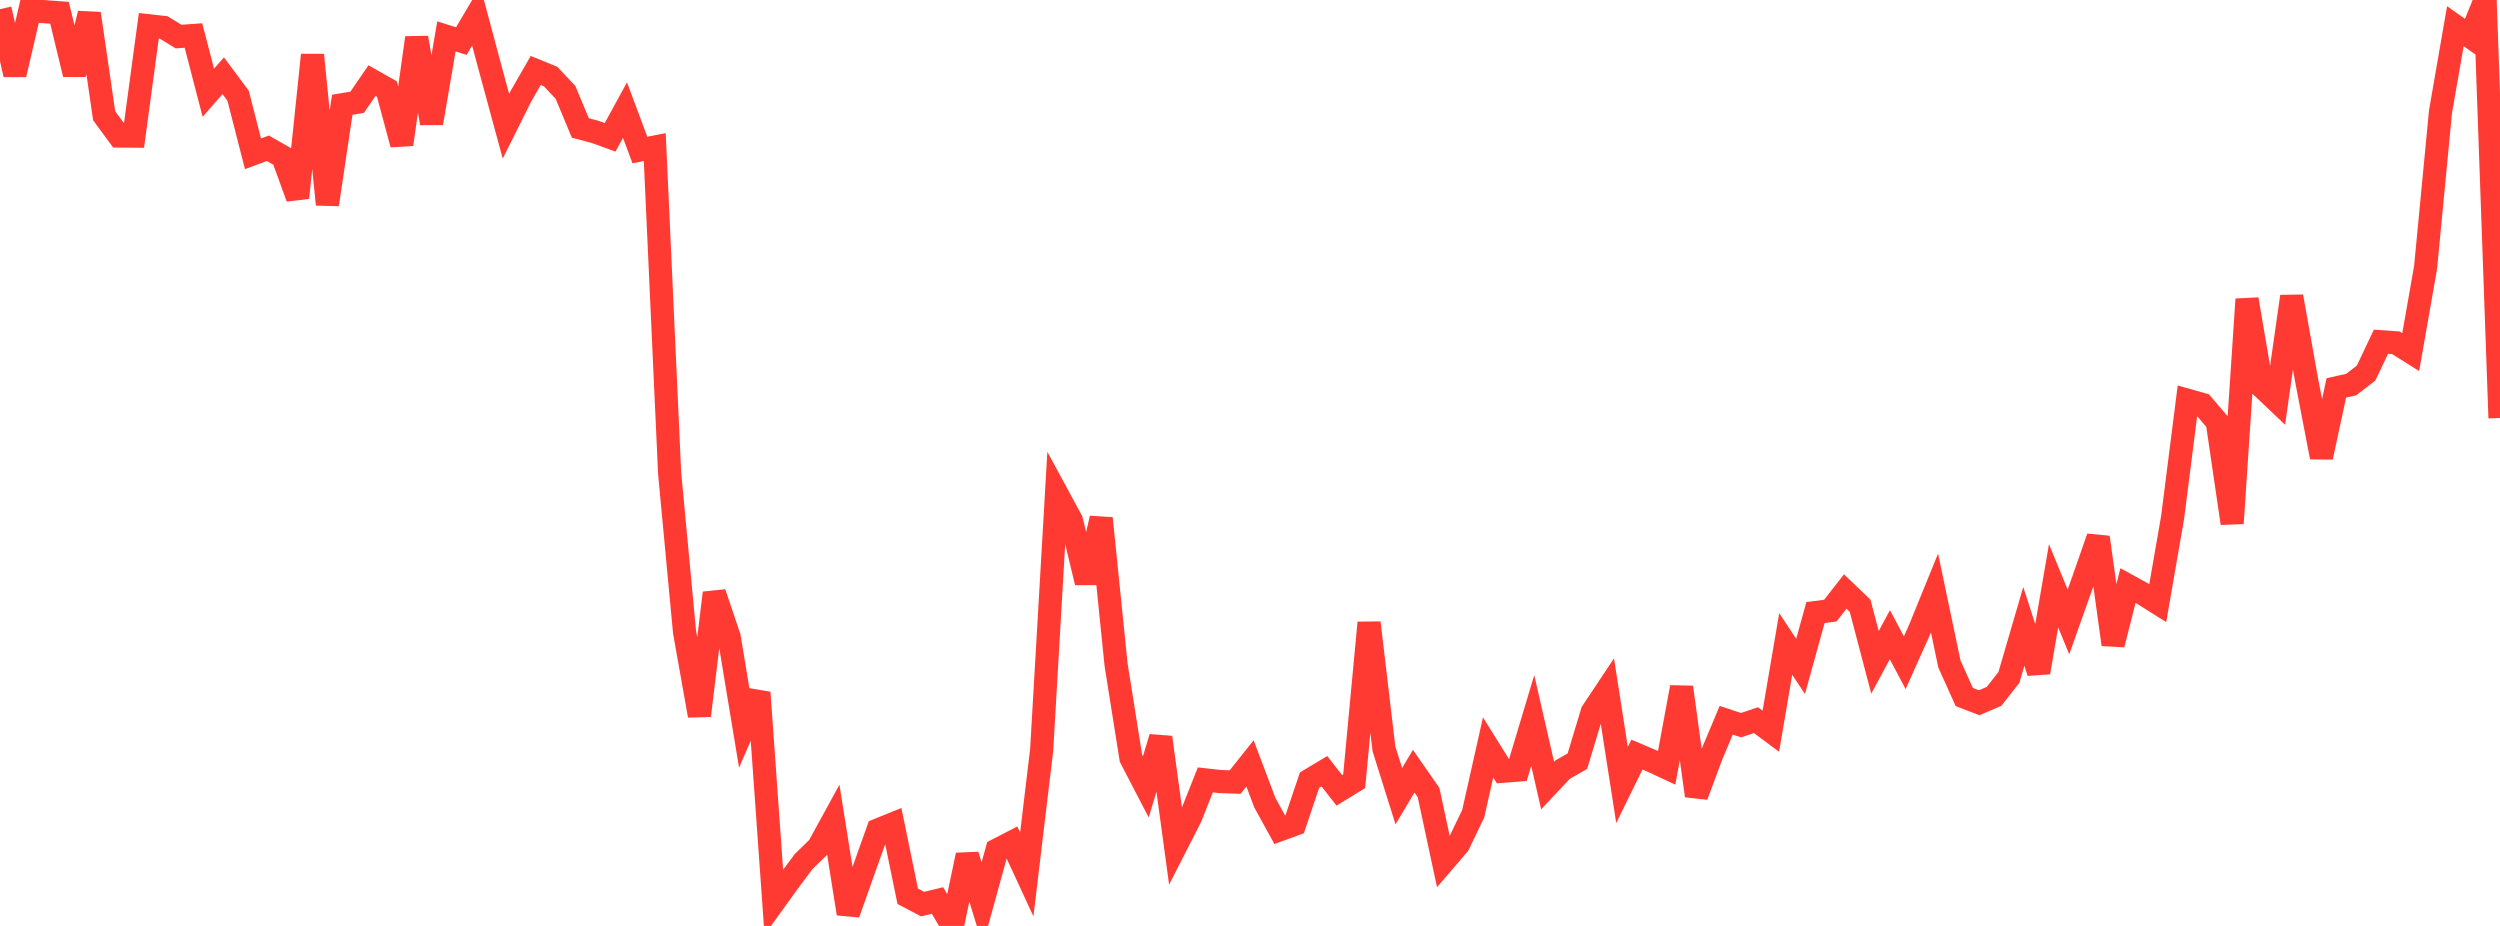 <?xml version="1.0" standalone="no"?>
<!DOCTYPE svg PUBLIC "-//W3C//DTD SVG 1.1//EN" "http://www.w3.org/Graphics/SVG/1.1/DTD/svg11.dtd">

<svg width="135" height="50" viewBox="0 0 135 50" preserveAspectRatio="none" 
  xmlns="http://www.w3.org/2000/svg"
  xmlns:xlink="http://www.w3.org/1999/xlink">


<polyline points="0.0, 0.494 0.804, 4.025 1.607, 0.58 2.411, 0.631 3.214, 0.691 4.018, 4.012 4.821, 0.732 5.625, 6.252 6.429, 7.345 7.232, 7.352 8.036, 1.392 8.839, 1.482 9.643, 1.975 10.446, 1.917 11.25, 5.009 12.054, 4.091 12.857, 5.167 13.661, 8.306 14.464, 8.007 15.268, 8.465 16.071, 10.674 16.875, 2.968 17.679, 11.042 18.482, 5.657 19.286, 5.523 20.089, 4.351 20.893, 4.806 21.696, 7.796 22.5, 2.04 23.304, 6.652 24.107, 1.965 24.911, 2.219 25.714, 0.862 26.518, 3.863 27.321, 6.818 28.125, 5.205 28.929, 3.805 29.732, 4.133 30.536, 4.988 31.339, 6.91 32.143, 7.124 32.946, 7.416 33.75, 5.945 34.554, 8.101 35.357, 7.942 36.161, 25.564 36.964, 34.117 37.768, 38.642 38.571, 32.019 39.375, 34.399 40.179, 39.257 40.982, 37.397 41.786, 48.72 42.589, 47.606 43.393, 46.528 44.196, 45.746 45.0, 44.278 45.804, 49.336 46.607, 47.073 47.411, 44.817 48.214, 44.492 49.018, 48.401 49.821, 48.821 50.625, 48.626 51.429, 50.0 52.232, 46.174 53.036, 48.807 53.839, 45.9 54.643, 45.484 55.446, 47.219 56.25, 40.494 57.054, 26.625 57.857, 28.106 58.661, 31.456 59.464, 27.99 60.268, 35.893 61.071, 40.942 61.875, 42.489 62.679, 39.819 63.482, 45.711 64.286, 44.135 65.089, 42.114 65.893, 42.204 66.696, 42.233 67.5, 41.223 68.304, 43.349 69.107, 44.807 69.911, 44.514 70.714, 42.129 71.518, 41.646 72.321, 42.679 73.125, 42.188 73.929, 33.627 74.732, 40.433 75.536, 42.993 76.339, 41.644 77.143, 42.799 77.946, 46.546 78.75, 45.61 79.554, 43.94 80.357, 40.36 81.161, 41.647 81.964, 41.585 82.768, 38.905 83.571, 42.42 84.375, 41.564 85.179, 41.103 85.982, 38.443 86.786, 37.236 87.589, 42.388 88.393, 40.747 89.196, 41.088 90.0, 41.464 90.804, 37.111 91.607, 42.971 92.411, 40.81 93.214, 38.894 94.018, 39.16 94.821, 38.888 95.625, 39.486 96.429, 34.772 97.232, 35.985 98.036, 33.078 98.839, 32.973 99.643, 31.943 100.446, 32.712 101.25, 35.765 102.054, 34.273 102.857, 35.788 103.661, 33.995 104.464, 32.023 105.268, 35.857 106.071, 37.639 106.875, 37.949 107.679, 37.604 108.482, 36.578 109.286, 33.824 110.089, 36.308 110.893, 31.631 111.696, 33.585 112.5, 31.323 113.304, 29.017 114.107, 34.803 114.911, 31.621 115.714, 32.062 116.518, 32.568 117.321, 27.939 118.125, 21.614 118.929, 21.841 119.732, 22.782 120.536, 28.259 121.339, 16.16 122.143, 20.887 122.946, 21.649 123.75, 16.011 124.554, 20.512 125.357, 24.689 126.161, 20.947 126.964, 20.766 127.768, 20.147 128.571, 18.454 129.375, 18.509 130.179, 19.014 130.982, 14.436 131.786, 6.042 132.589, 1.415 133.393, 1.981 134.196, 0.0 135.0, 22.573" fill="none" stroke="#ff3a33" stroke-width="1.25"/>

</svg>